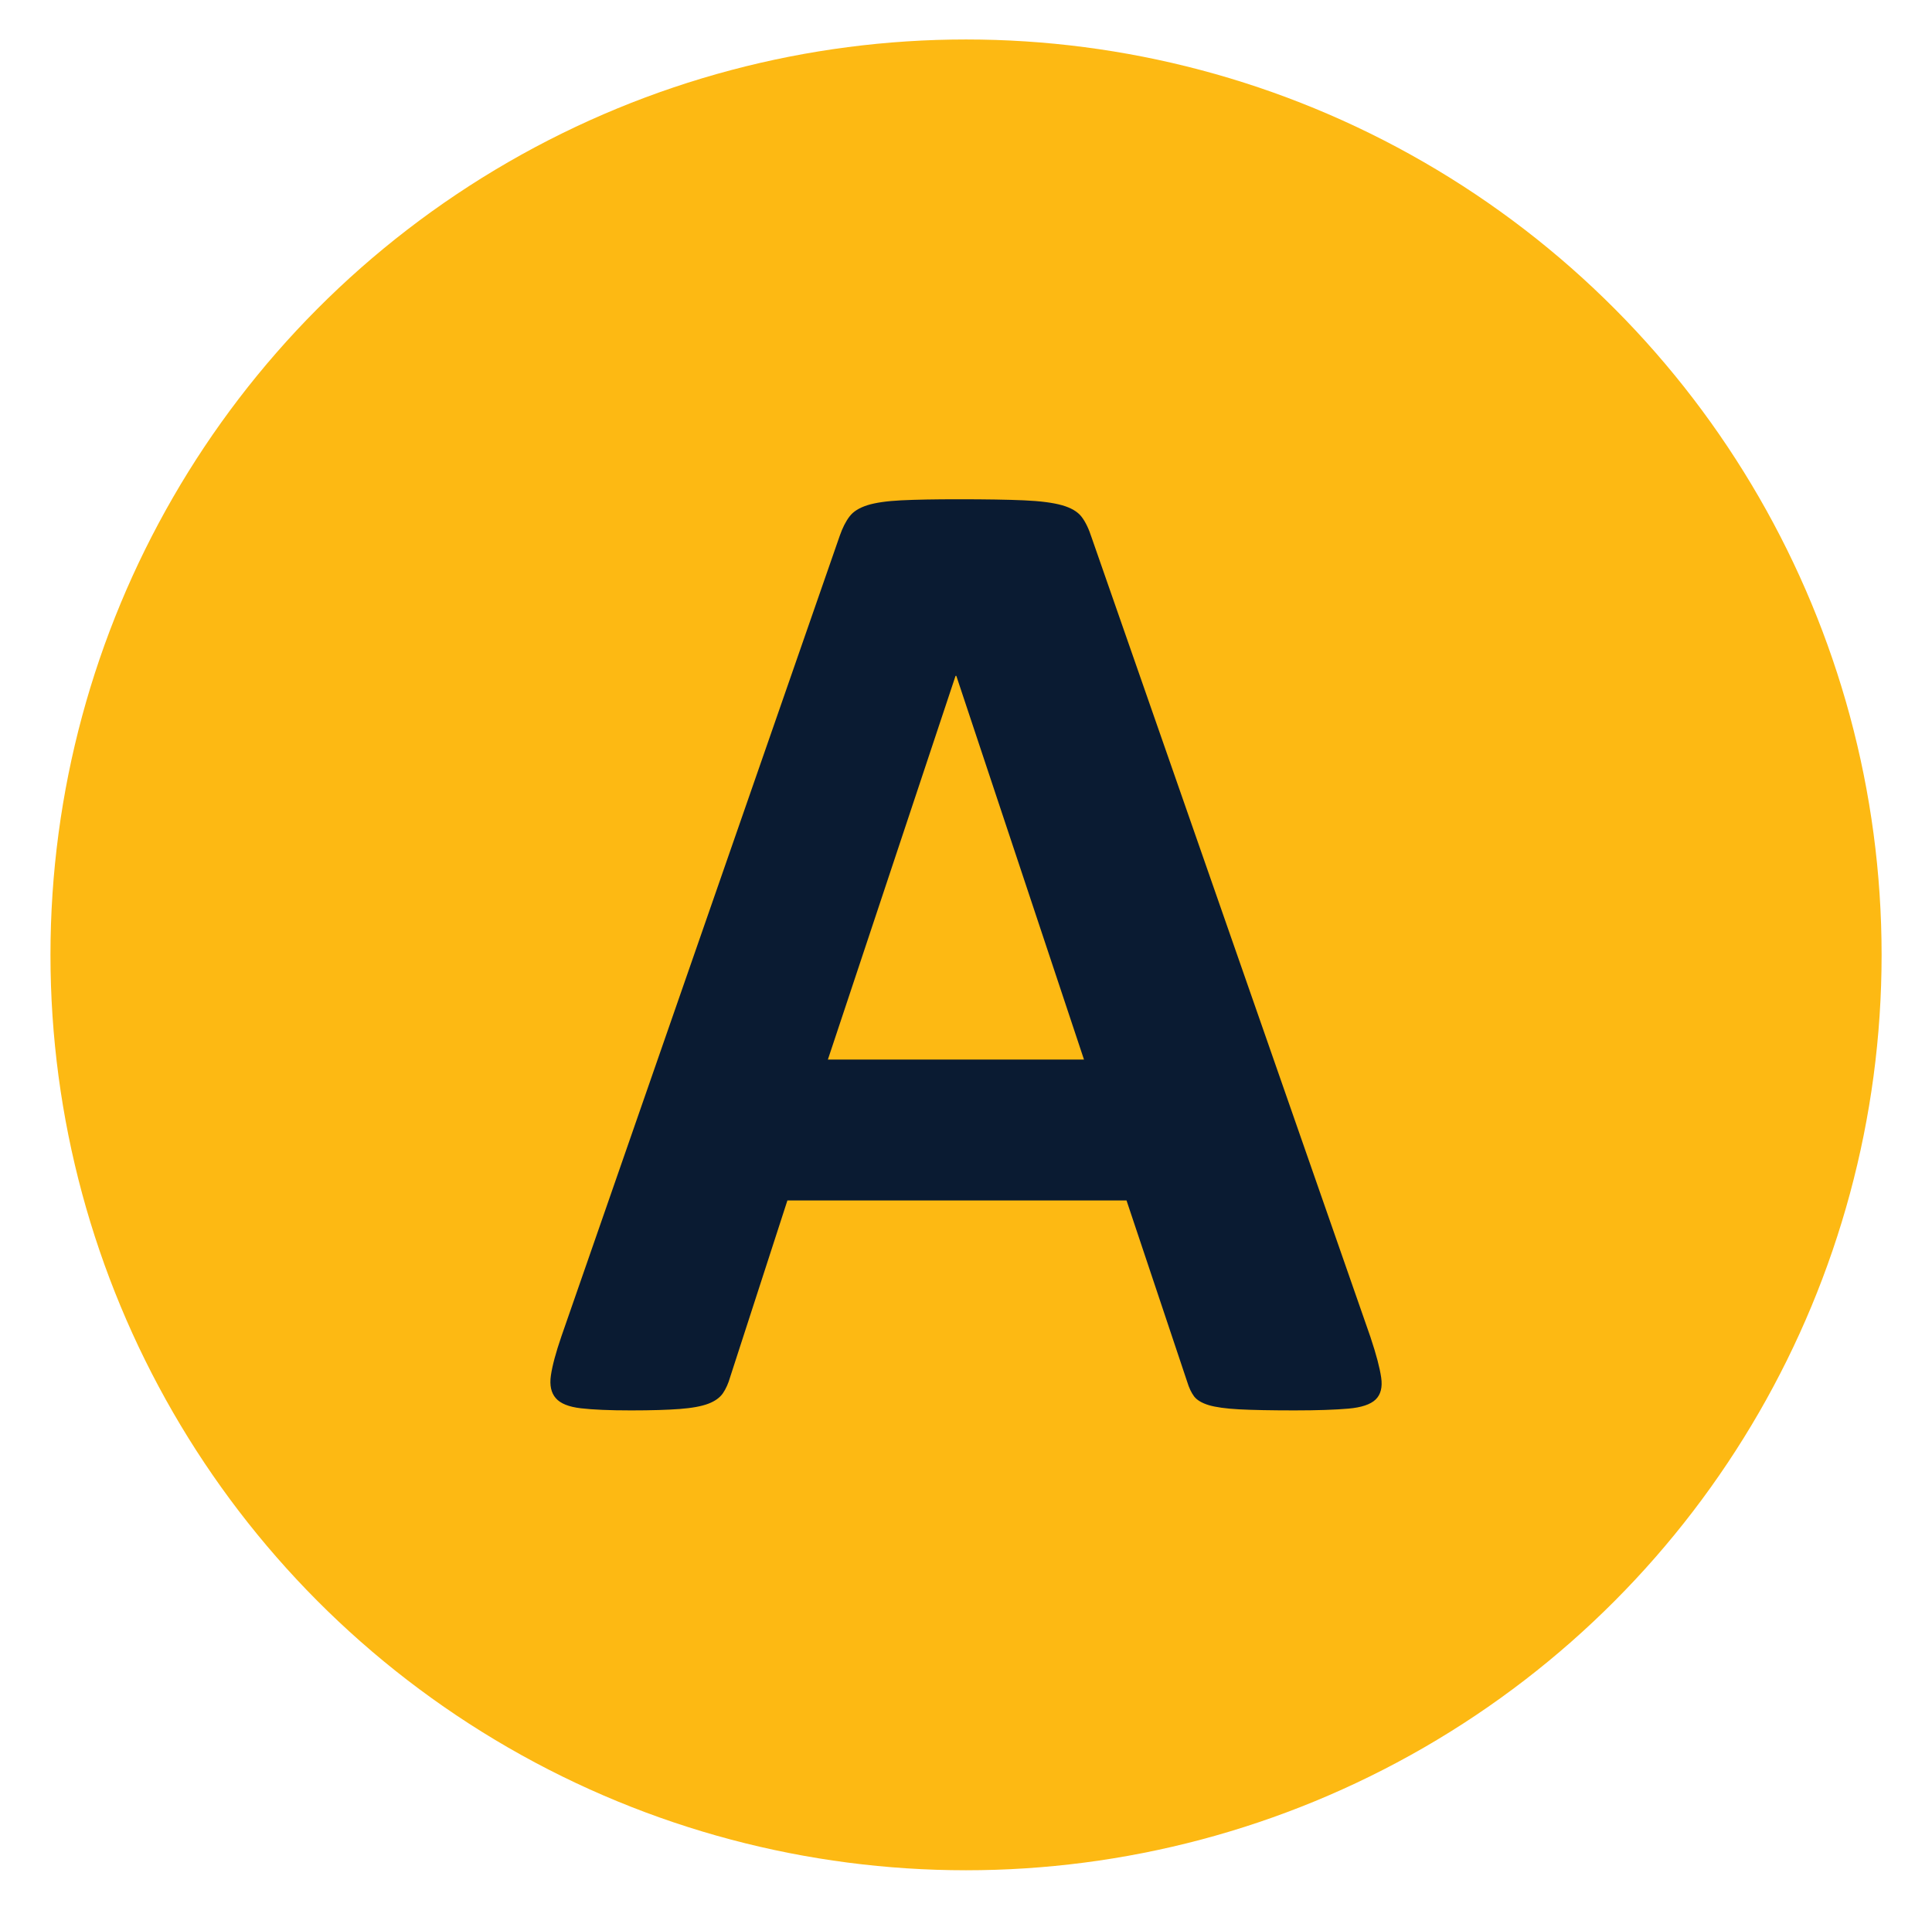 <?xml version="1.0" encoding="UTF-8"?>
<svg xmlns="http://www.w3.org/2000/svg" version="1.1" viewBox="0 0 272.57 269.49">
  <defs>
    <style>
      .cls-1 {
        fill: #fdb913;
      }

      .cls-2 {
        fill: #0a1b32;
      }
    </style>
  </defs>
  <!-- Generator: Adobe Illustrator 28.6.0, SVG Export Plug-In . SVG Version: 1.2.0 Build 709)  -->
  <g>
    <g id="Layer_1">
      <g>
        <circle class="cls-1" cx="136.29" cy="134.74" r="129.17"/>
        <path class="cls-2" d="M193.38,188.78c.79,2.36,1.28,4.23,1.48,5.61.2,1.38-.07,2.41-.79,3.1-.72.69-2,1.12-3.84,1.28-1.84.16-4.36.25-7.58.25s-5.96-.05-7.83-.15c-1.87-.1-3.3-.3-4.28-.59-.98-.3-1.67-.71-2.07-1.23-.39-.52-.72-1.21-.98-2.07l-8.56-25.59h-47.84l-8.07,24.9c-.26.92-.61,1.69-1.03,2.31-.43.62-1.12,1.12-2.07,1.48-.95.36-2.3.61-4.04.74-1.74.13-4.02.2-6.84.2-3.02,0-5.38-.1-7.09-.3-1.71-.2-2.89-.67-3.54-1.43-.66-.75-.89-1.82-.69-3.2.2-1.38.69-3.21,1.48-5.51l39.28-113c.39-1.12.85-2.02,1.38-2.71.52-.69,1.36-1.21,2.51-1.58,1.15-.36,2.74-.59,4.77-.69,2.03-.1,4.73-.15,8.07-.15,3.87,0,6.96.05,9.25.15,2.3.1,4.08.33,5.36.69,1.28.36,2.2.9,2.76,1.62.56.72,1.03,1.71,1.43,2.95l39.37,112.91ZM134.91,95.37h-.1l-18.01,54.14h36.13l-18.01-54.14Z"/>
      </g>
    </g>
  </g>
</svg>
